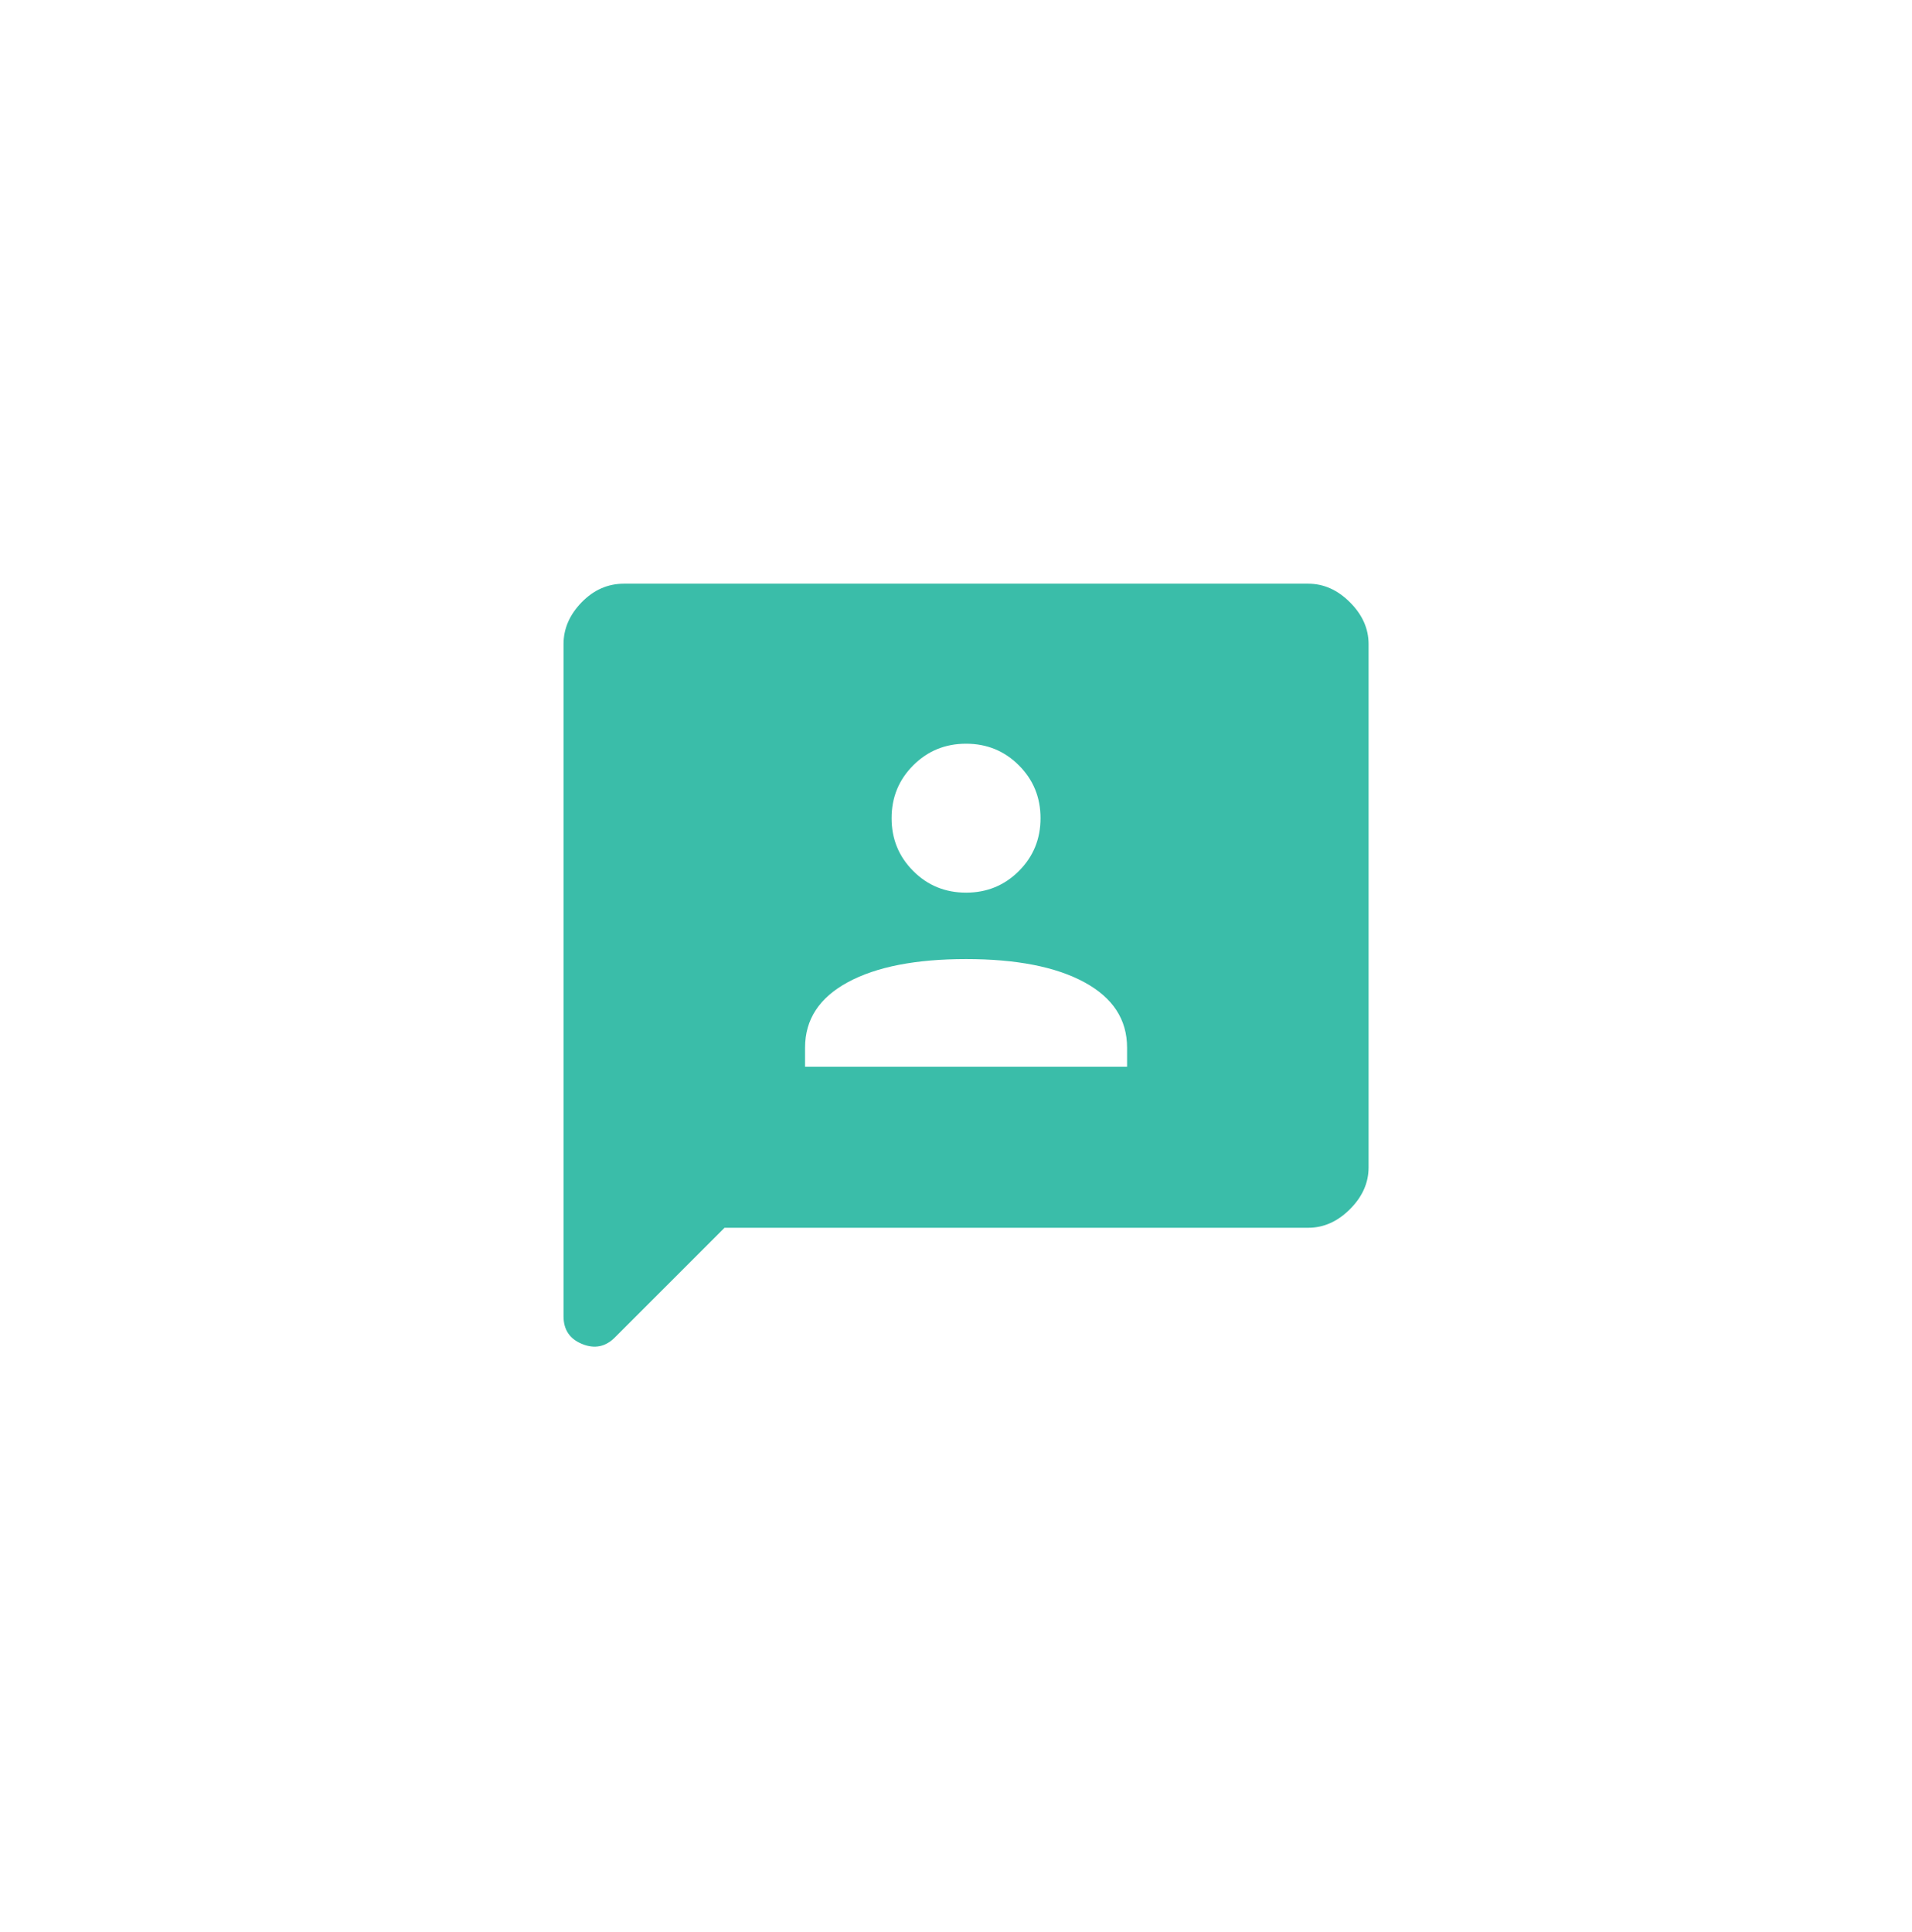 <svg xmlns="http://www.w3.org/2000/svg" fill="none" viewBox="0 0 95 96" height="96" width="95">
<g filter="url(#filter0_d_50_5589)">
<circle fill="white" r="39" cy="48" cx="47.5"></circle>
<path fill="#3ABDA9" d="M40 53H56V52.05C56 50.65 55.292 49.567 53.875 48.8C52.458 48.033 50.5 47.65 48 47.65C45.5 47.65 43.542 48.033 42.125 48.8C40.708 49.567 40 50.65 40 52.05V53ZM48 44.35C49.033 44.35 49.908 43.992 50.625 43.275C51.342 42.558 51.7 41.683 51.7 40.65C51.7 39.617 51.342 38.742 50.625 38.025C49.908 37.308 49.033 36.95 48 36.95C46.967 36.95 46.092 37.308 45.375 38.025C44.658 38.742 44.3 39.617 44.3 40.65C44.3 41.683 44.658 42.558 45.375 43.275C46.092 43.992 46.967 44.35 48 44.35ZM28 65.4V32C28 31.233 28.3 30.542 28.9 29.925C29.5 29.308 30.2 29 31 29H65C65.767 29 66.458 29.308 67.075 29.925C67.692 30.542 68 31.233 68 32V58C68 58.767 67.692 59.458 67.075 60.075C66.458 60.692 65.767 61 65 61H36L30.55 66.45C30.083 66.917 29.542 67.025 28.925 66.775C28.308 66.525 28 66.067 28 65.4Z"></path>
</g>
<defs>
<filter color-interpolation-filters="sRGB" filterUnits="userSpaceOnUse" height="94.554" width="94.554" y="0.723" x="0.223" id="filter0_d_50_5589">
<feFlood result="BackgroundImageFix" flood-opacity="0"></feFlood>
<feColorMatrix result="hardAlpha" values="0 0 0 0 0 0 0 0 0 0 0 0 0 0 0 0 0 0 127 0" type="matrix" in="SourceAlpha"></feColorMatrix>
<feOffset></feOffset>
<feGaussianBlur stdDeviation="4.138"></feGaussianBlur>
<feComposite operator="out" in2="hardAlpha"></feComposite>
<feColorMatrix values="0 0 0 0 0 0 0 0 0 0 0 0 0 0 0 0 0 0 0.25 0" type="matrix"></feColorMatrix>
<feBlend result="effect1_dropShadow_50_5589" in2="BackgroundImageFix" mode="normal"></feBlend>
<feBlend result="shape" in2="effect1_dropShadow_50_5589" in="SourceGraphic" mode="normal"></feBlend>
</filter>
</defs>
</svg>
